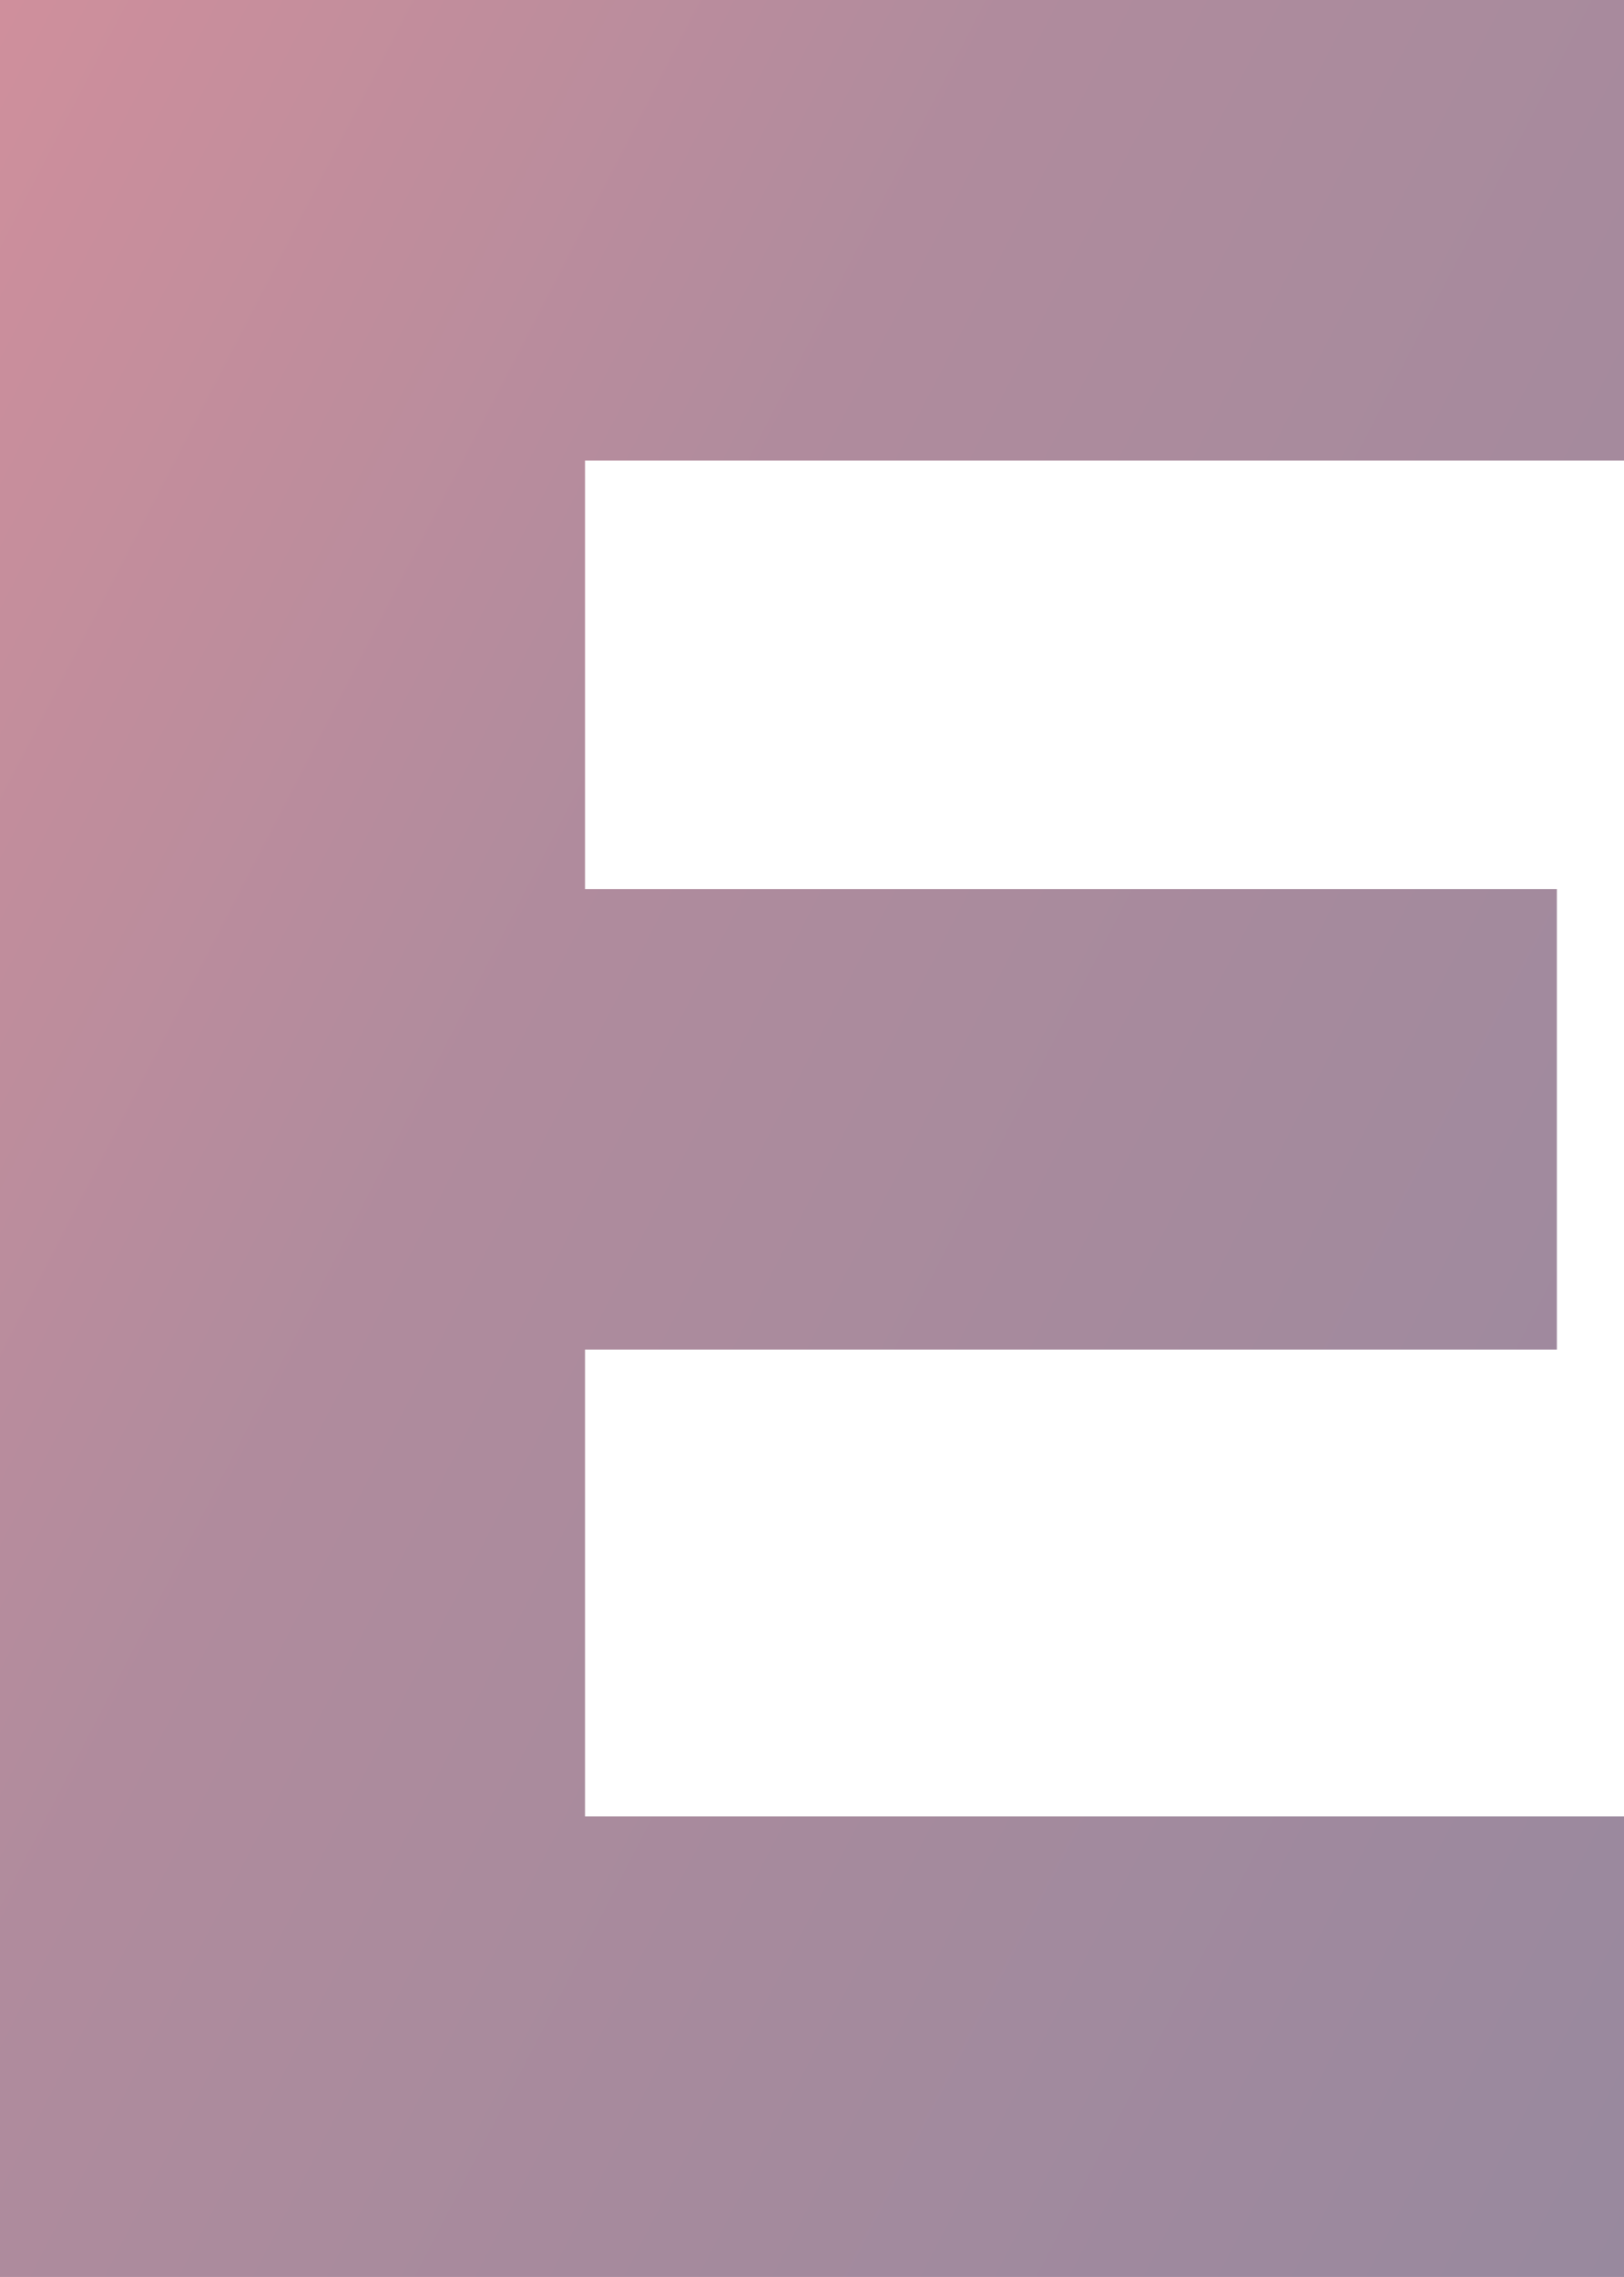 <svg xmlns="http://www.w3.org/2000/svg" xmlns:xlink="http://www.w3.org/1999/xlink" width="278.384" height="390.176" viewBox="0 0 278.384 390.176">
  <defs>
    <linearGradient id="linear-gradient" x1="1.413" y1="1" x2="0" gradientUnits="objectBoundingBox">
      <stop offset="0" stop-color="#1e0f3d"/>
      <stop offset="0.713" stop-color="#61173a"/>
      <stop offset="1" stop-color="#9f1e38"/>
    </linearGradient>
  </defs>
  <path id="Path_8" data-name="Path 8" d="M35.072,0V-390.176H313.456v78.912h-178.1v73.432H301.948v78.912H135.356v80.008h178.1V0Z" transform="translate(-35.072 390.176)" opacity="0.498" fill="url(#linear-gradient)"/>
</svg>
